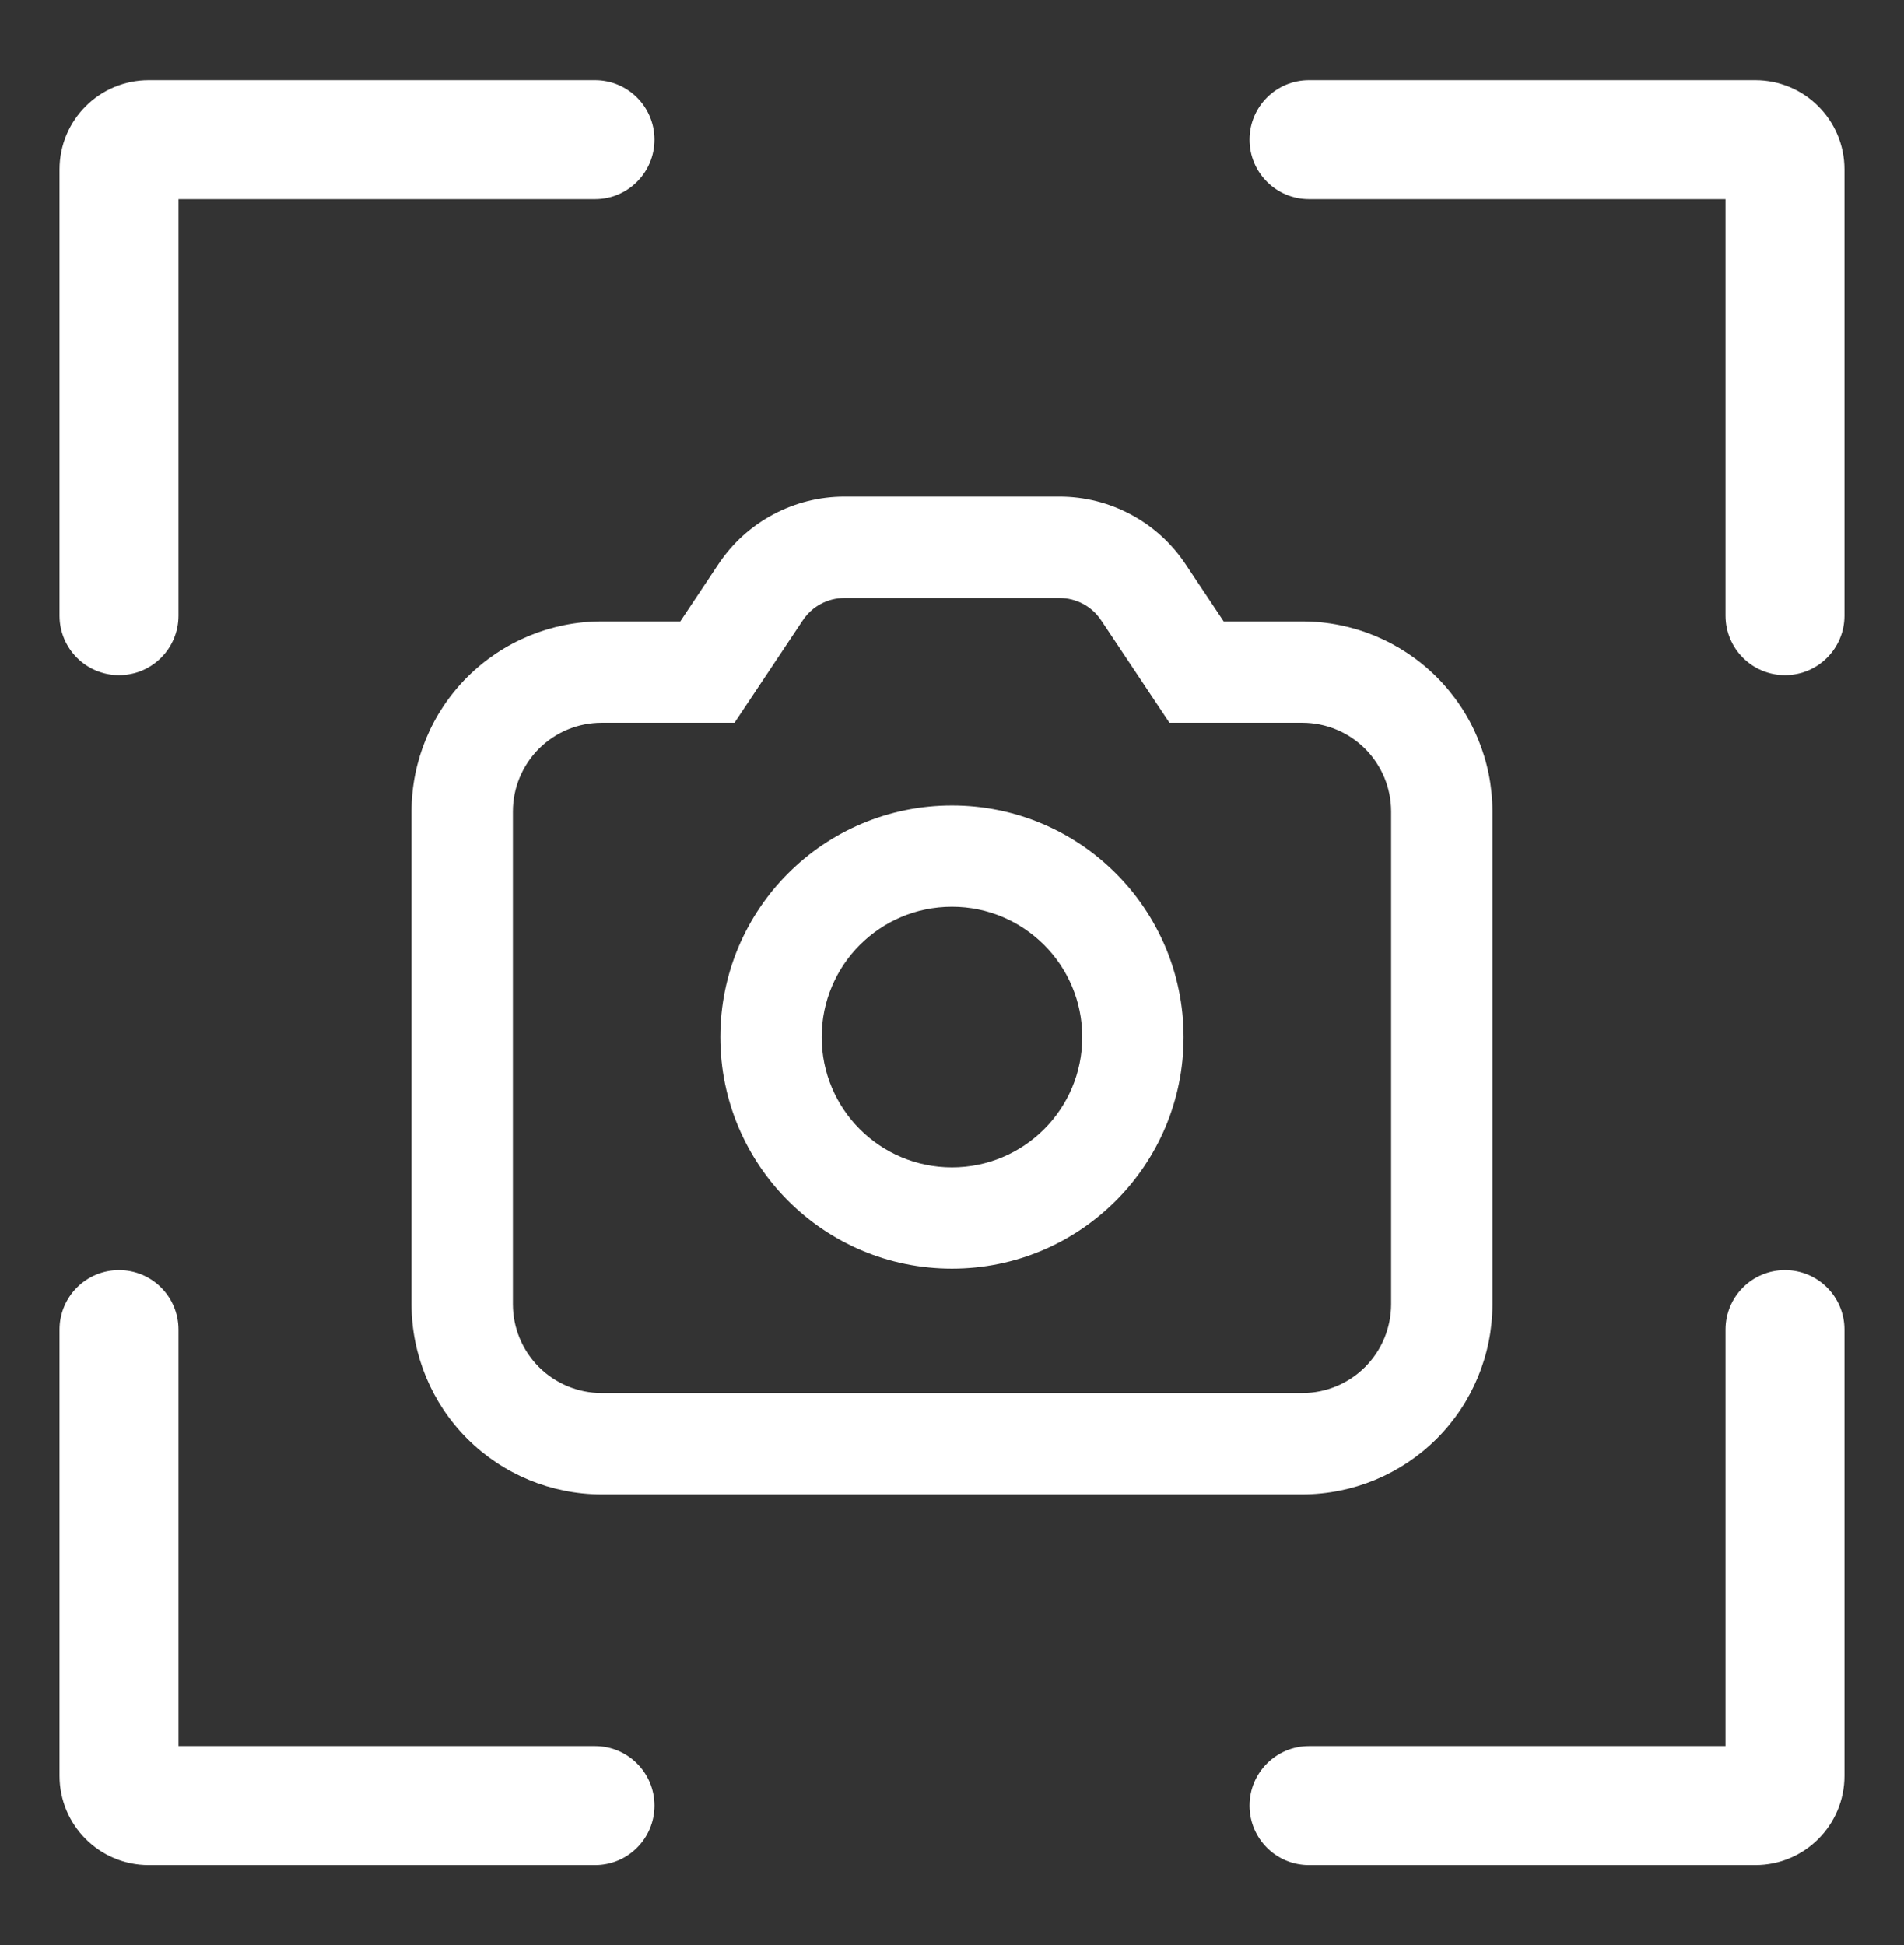 <svg width="46" height="47" viewBox="0 0 46 47" fill="none" xmlns="http://www.w3.org/2000/svg">
<rect x="0" y="0" width="46" height="47" fill="#333333" stroke="none"/>
<path d="M3.594 1.938C2.403 1.938 1.438 2.903 1.438 4.094V14.875C1.438 15.669 2.081 16.312 2.875 16.312C3.669 16.312 4.312 15.669 4.312 14.875V4.812H14.375C15.169 4.812 15.812 4.169 15.812 3.375C15.812 2.581 15.169 1.938 14.375 1.938H3.594Z" fill="white"/>
<path d="M44.562 4.094C44.562 2.903 43.597 1.938 42.406 1.938H31.625C30.831 1.938 30.188 2.581 30.188 3.375C30.188 4.169 30.831 4.812 31.625 4.812L41.688 4.812V14.875C41.688 15.669 42.331 16.312 43.125 16.312C43.919 16.312 44.562 15.669 44.562 14.875V4.094Z" fill="white"/>
<path d="M44.562 42.906C44.562 44.097 43.597 45.062 42.406 45.062H31.625C30.831 45.062 30.188 44.419 30.188 43.625C30.188 42.831 30.831 42.188 31.625 42.188H41.688V32.125C41.688 31.331 42.331 30.688 43.125 30.688C43.919 30.688 44.562 31.331 44.562 32.125V42.906Z" fill="white"/>
<path d="M3.594 45.062C2.403 45.062 1.438 44.097 1.438 42.906V32.125C1.438 31.331 2.081 30.688 2.875 30.688C3.669 30.688 4.312 31.331 4.312 32.125L4.312 42.188H14.375C15.169 42.188 15.812 42.831 15.812 43.625C15.812 44.419 15.169 45.062 14.375 45.062H3.594Z" fill="white"/>
<path fill-rule="evenodd" clip-rule="evenodd" d="M28.595 25.057C28.595 28.148 26.09 30.653 22.999 30.653C19.909 30.653 17.403 28.148 17.403 25.057C17.403 21.967 19.909 19.461 22.999 19.461C26.09 19.461 28.595 21.967 28.595 25.057ZM26.147 25.057C26.147 26.796 24.738 28.205 22.999 28.205C21.261 28.205 19.852 26.796 19.852 25.057C19.852 23.319 21.261 21.909 22.999 21.909C24.738 21.909 26.147 23.319 26.147 25.057Z" fill="white"/>
<path fill-rule="evenodd" clip-rule="evenodd" d="M16.436 15.013H14.533C13.316 15.014 12.149 15.499 11.288 16.359C10.428 17.22 9.944 18.386 9.942 19.603V31.516C9.944 32.733 10.428 33.899 11.288 34.76C12.149 35.62 13.316 36.104 14.533 36.106H31.467C32.684 36.104 33.85 35.62 34.711 34.76C35.572 33.899 36.056 32.733 36.057 31.516V19.603C36.056 18.386 35.572 17.22 34.711 16.359C33.85 15.499 32.684 15.014 31.467 15.013H29.563L28.642 13.631C28.308 13.129 27.855 12.717 27.323 12.433C26.791 12.148 26.197 11.999 25.594 12H20.405C19.802 11.999 19.208 12.148 18.676 12.433C18.144 12.717 17.691 13.129 17.357 13.631L16.436 15.013ZM31.465 17.462H28.253L26.605 14.989L26.604 14.988C26.494 14.822 26.344 14.685 26.168 14.591C25.992 14.497 25.796 14.448 25.596 14.448L20.403 14.448C20.204 14.448 20.007 14.497 19.831 14.591C19.655 14.685 19.506 14.822 19.395 14.988L19.394 14.989L17.746 17.462H14.534C13.966 17.462 13.421 17.689 13.019 18.09C12.618 18.492 12.392 19.037 12.391 19.605V31.514C12.392 32.082 12.618 32.627 13.019 33.029C13.421 33.43 13.966 33.657 14.534 33.657L14.535 33.657H31.464L31.465 33.657C32.034 33.657 32.578 33.43 32.98 33.029C33.382 32.627 33.608 32.082 33.609 31.514L33.609 31.513V19.606L33.609 19.605C33.608 19.037 33.382 18.492 32.98 18.09C32.578 17.689 32.033 17.462 31.465 17.462Z" fill="white"/>
</svg>
